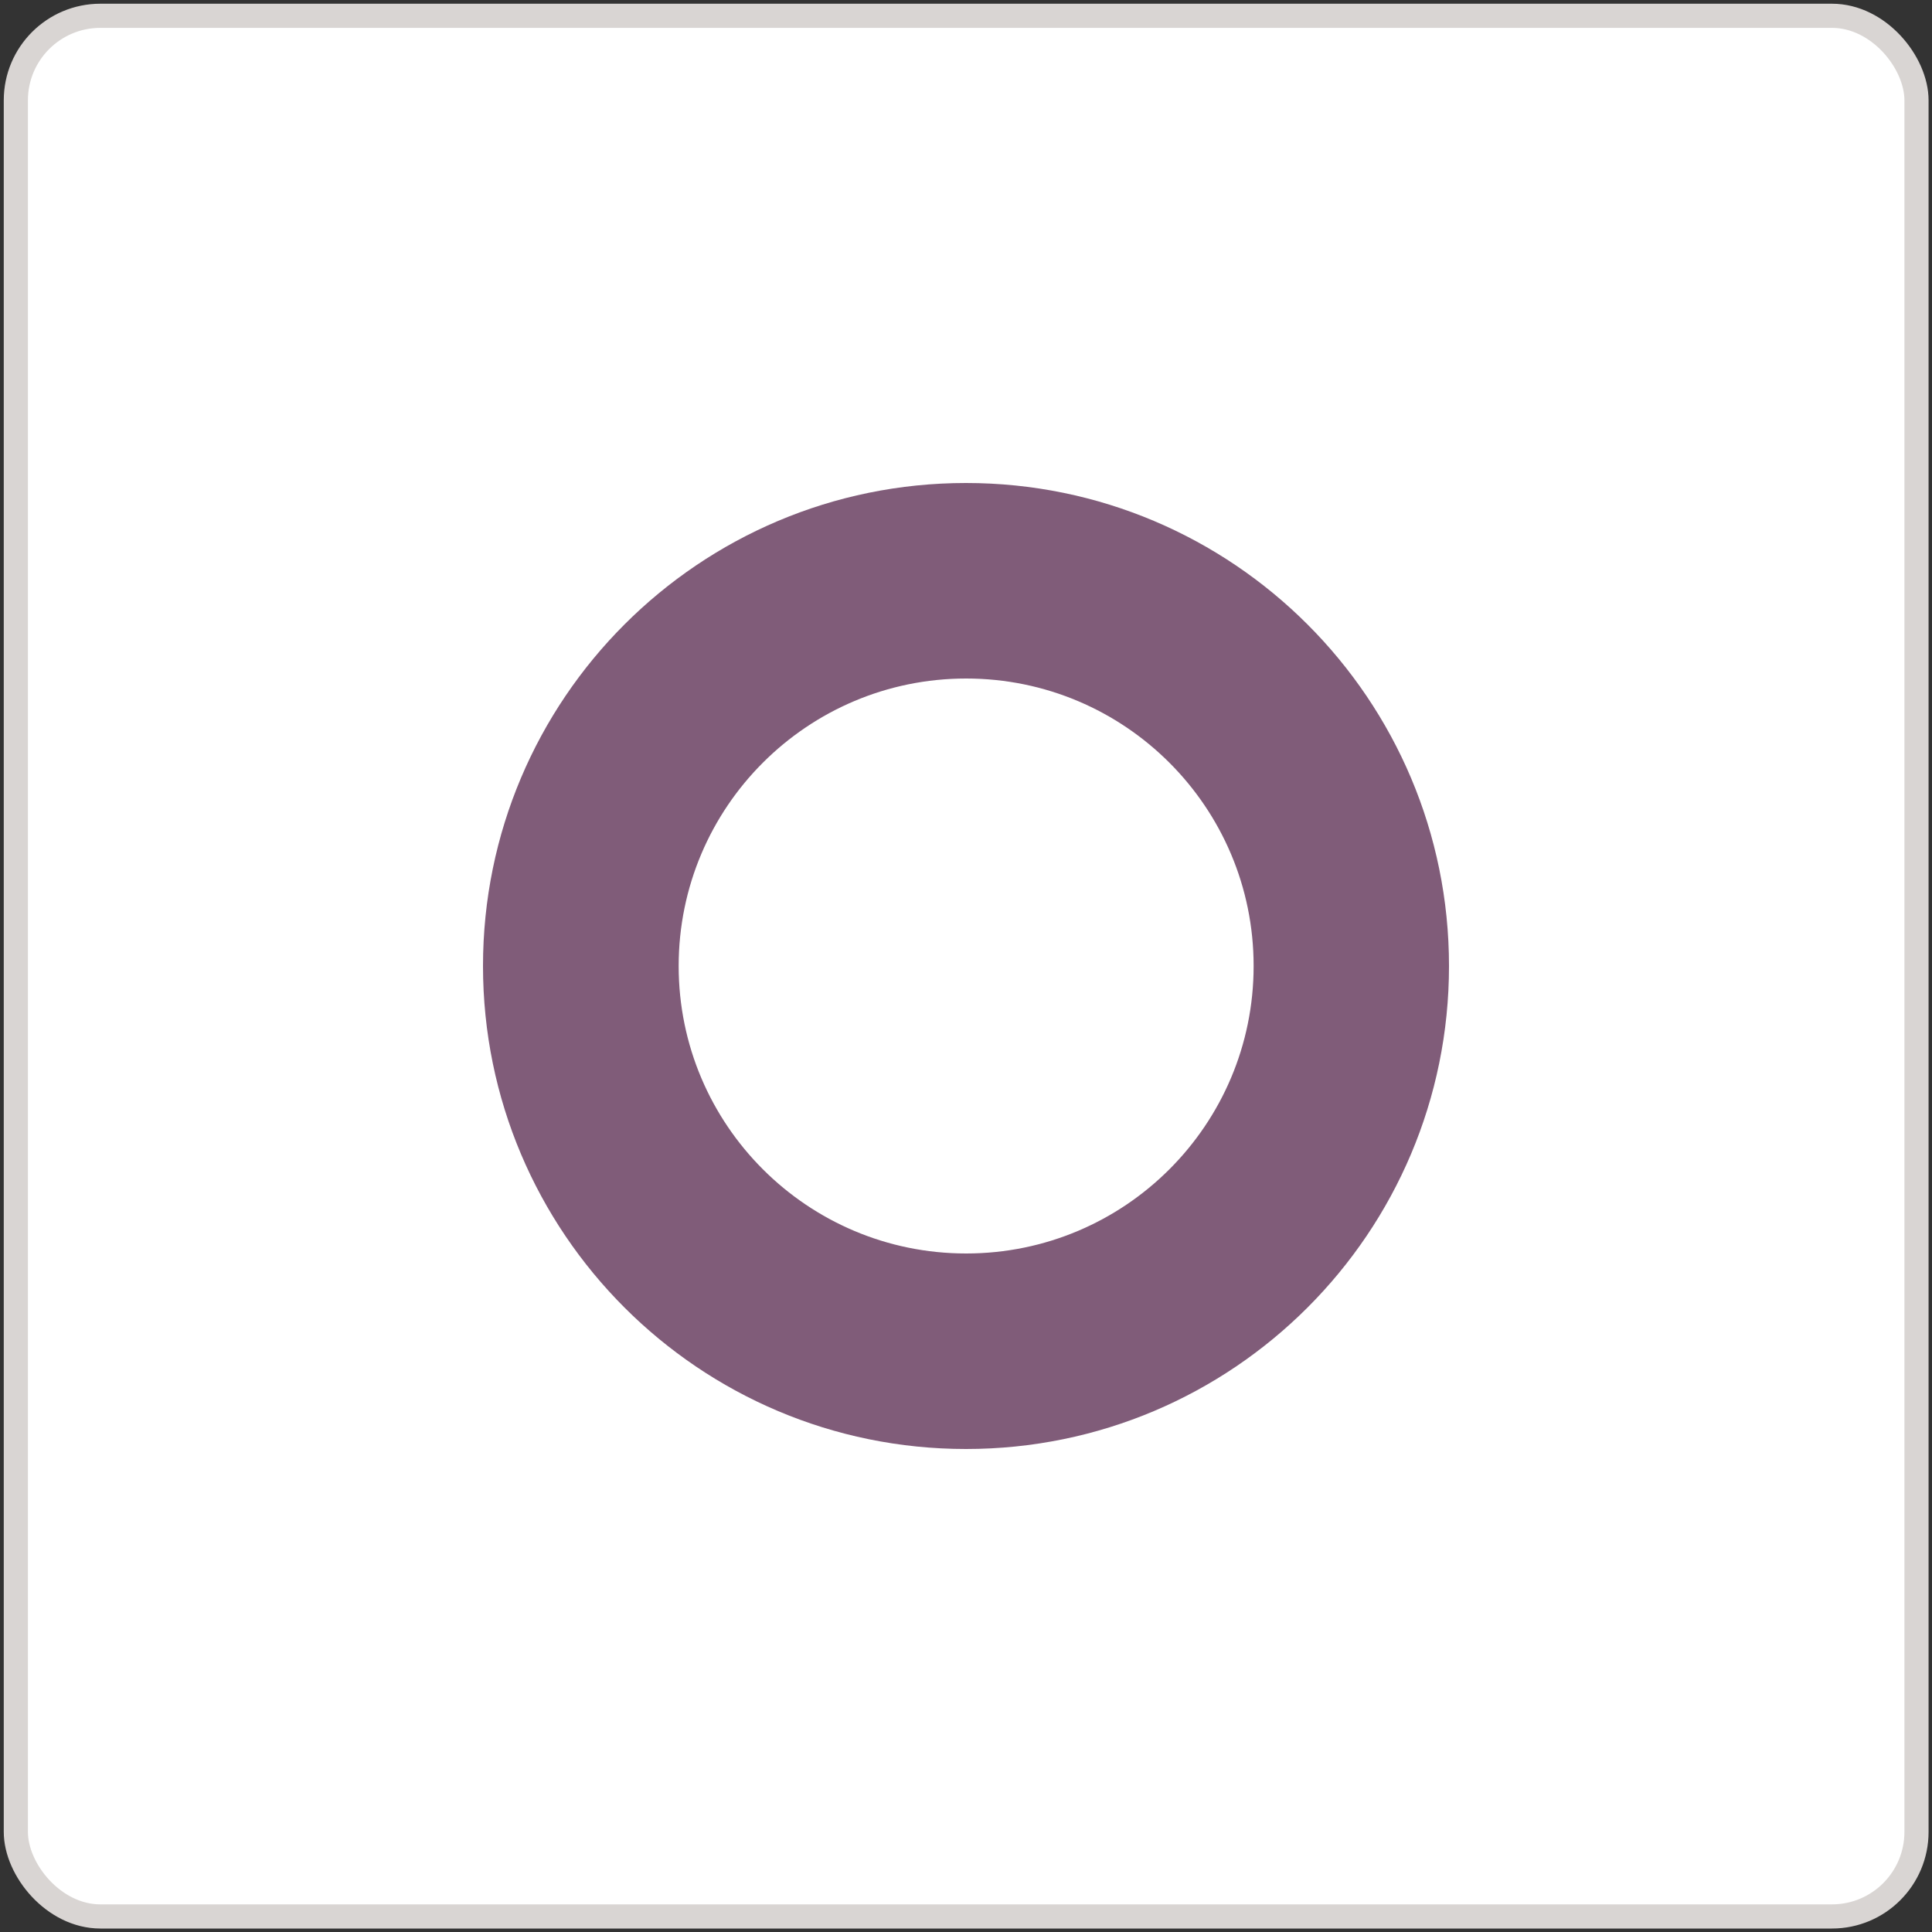 <svg width="40" height="40" viewBox="0 0 40 40" fill="none" xmlns="http://www.w3.org/2000/svg">
<rect x="0" y="0" width="40" height="40" fill="#333333" stroke="none"/>
<rect x="0.328" y="0.327" width="39.351" height="39.351" rx="1.75" fill="white" stroke="#D9D5D3" stroke-width="0.5"/>
<path d="M20 10C25.523 10 30 14.477 30 20C30 25.523 25.523 30 20 30C14.477 30 10 25.523 10 20C10 14.477 14.477 10 20 10ZM20.003 14.048C16.715 14.048 14.051 16.713 14.051 20C14.051 23.287 16.716 25.952 20.003 25.952C23.29 25.952 25.955 23.287 25.955 20C25.955 16.713 23.29 14.048 20.003 14.048Z" fill="#805C79"/>
</svg>
